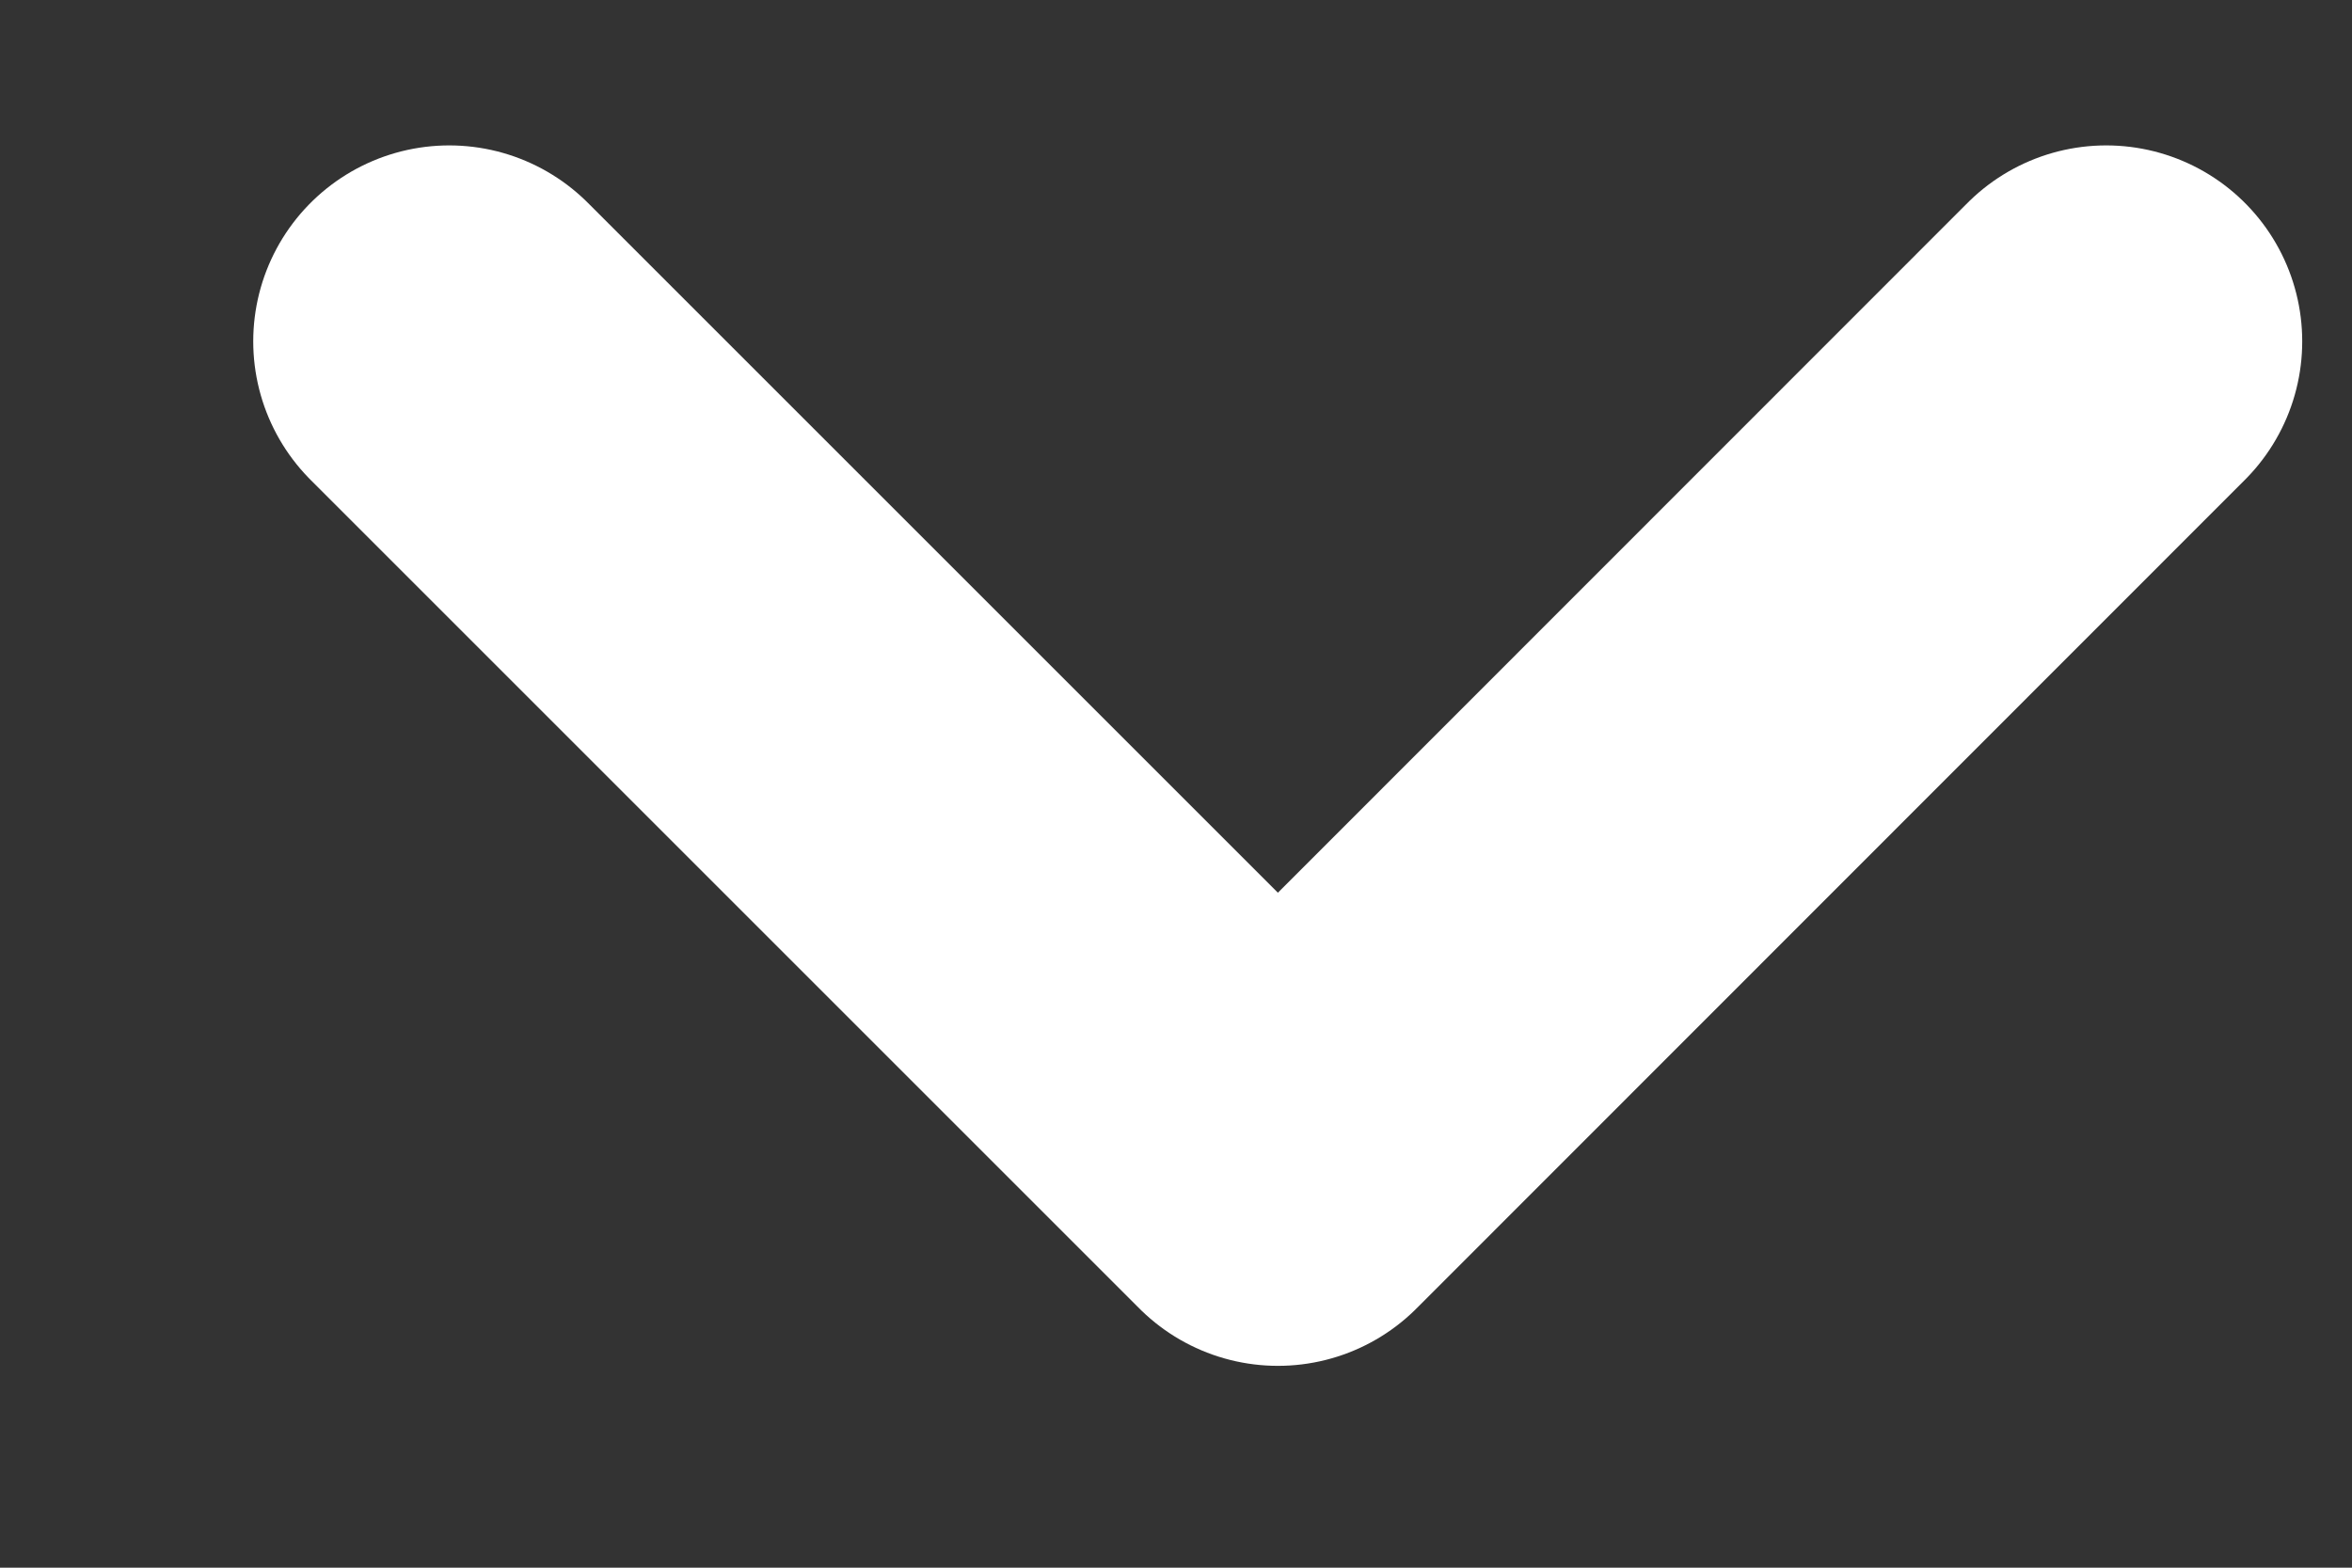<svg width="6" height="4" viewBox="0 0 6 4" fill="none" xmlns="http://www.w3.org/2000/svg">
<rect x="0" y="0" width="6" height="4" fill="#333333" stroke="none"/>
<path d="M1.146 0.871L3.26 2.985L5.373 0.871" stroke="white" stroke-linecap="round" stroke-linejoin="round"/>
</svg>
